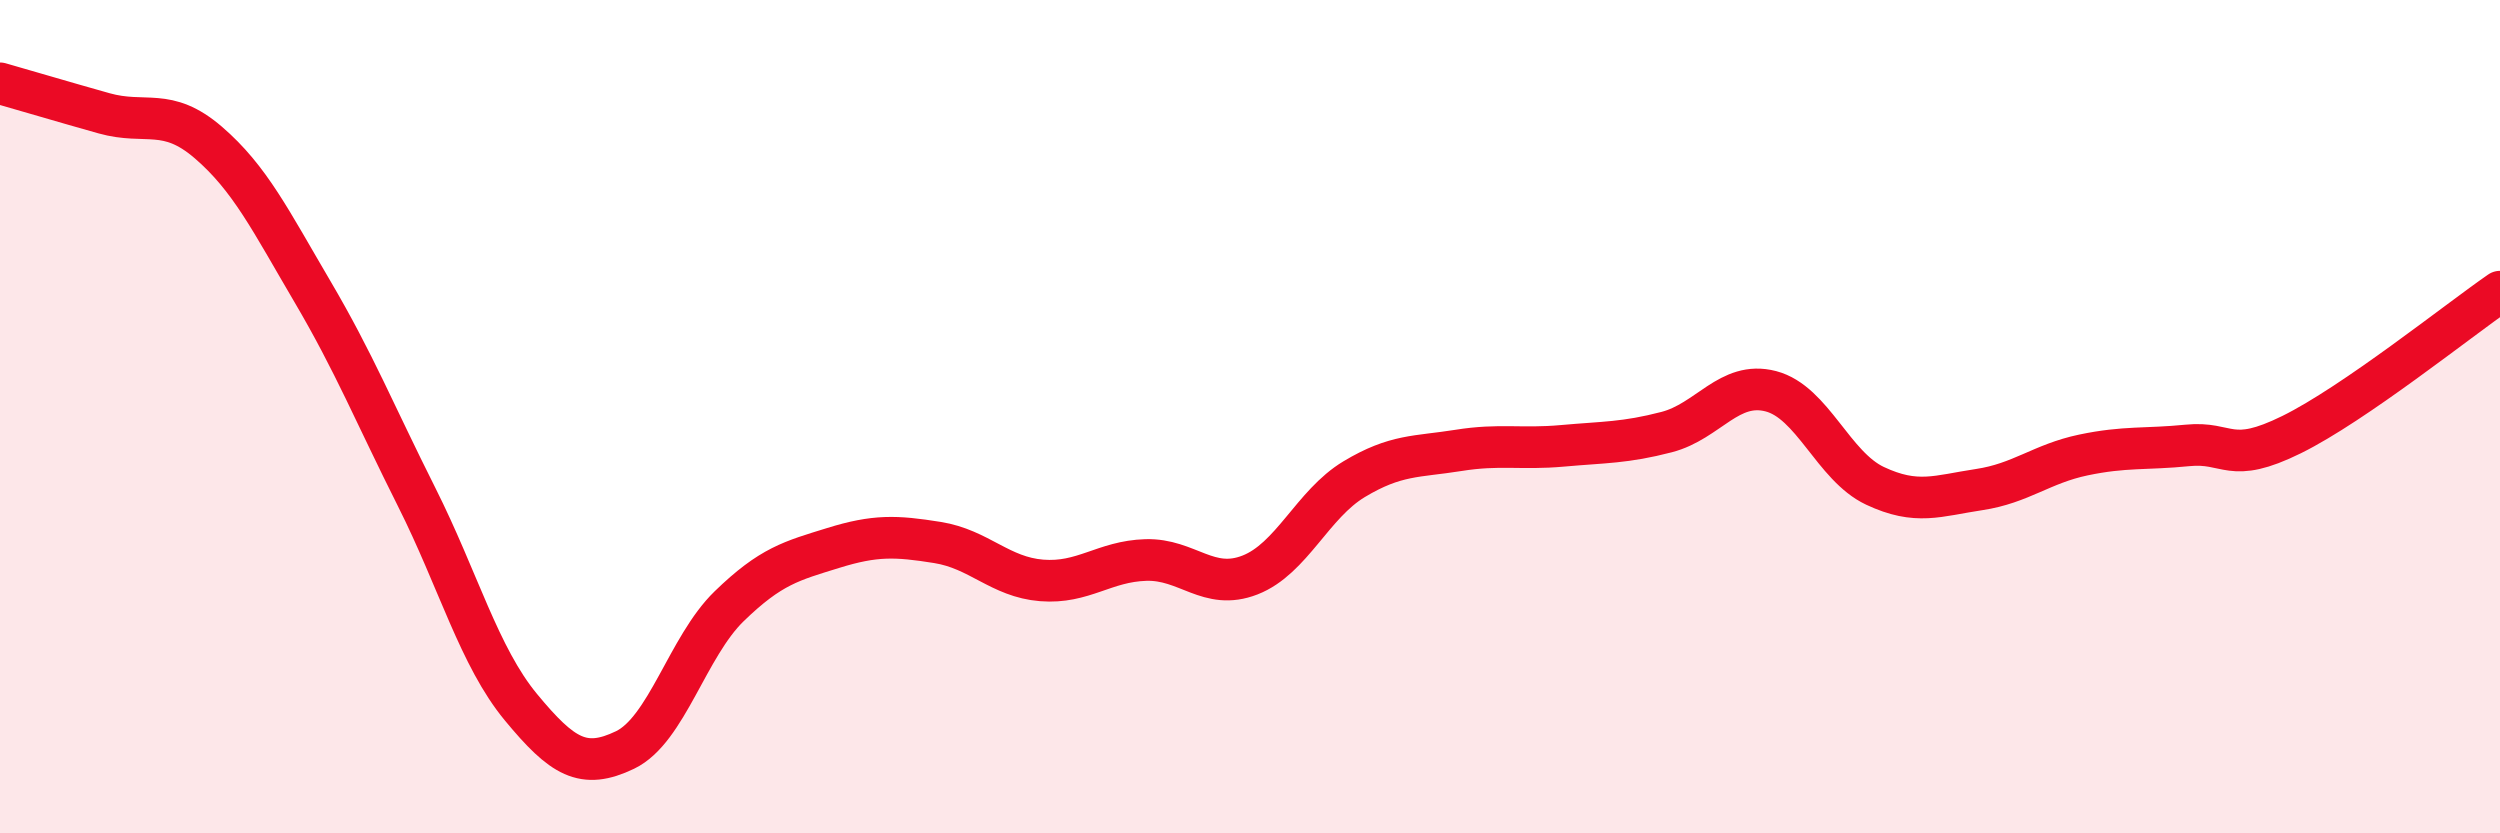 
    <svg width="60" height="20" viewBox="0 0 60 20" xmlns="http://www.w3.org/2000/svg">
      <path
        d="M 0,2 C 0.5,2.14 1.5,2.44 2.5,2.72 C 3.5,3 4,2.56 5,3.42 C 6,4.28 6.5,5.3 7.5,7 C 8.5,8.7 9,9.94 10,11.93 C 11,13.92 11.5,15.76 12.5,16.97 C 13.5,18.18 14,18.48 15,18 C 16,17.52 16.5,15.52 17.5,14.55 C 18.5,13.58 19,13.46 20,13.15 C 21,12.84 21.5,12.86 22.5,13.02 C 23.5,13.18 24,13.85 25,13.93 C 26,14.01 26.5,13.47 27.5,13.44 C 28.5,13.41 29,14.19 30,13.8 C 31,13.41 31.5,12.1 32.5,11.5 C 33.5,10.9 34,10.97 35,10.81 C 36,10.65 36.5,10.79 37.5,10.7 C 38.5,10.61 39,10.63 40,10.37 C 41,10.11 41.5,9.13 42.5,9.39 C 43.5,9.65 44,11.19 45,11.66 C 46,12.13 46.5,11.9 47.5,11.75 C 48.5,11.6 49,11.13 50,10.92 C 51,10.71 51.5,10.79 52.5,10.69 C 53.5,10.59 53.5,11.17 55,10.43 C 56.5,9.69 59,7.69 60,7L60 20L0 20Z"
        fill="#EB0A25"
        opacity="0.1"
        stroke-linecap="round"
        stroke-linejoin="round"
      />
      <path
        d="M 0,2 C 0.5,2.14 1.5,2.44 2.5,2.72 C 3.5,3 4,2.56 5,3.42 C 6,4.28 6.5,5.3 7.5,7 C 8.5,8.7 9,9.94 10,11.93 C 11,13.92 11.5,15.76 12.5,16.97 C 13.5,18.18 14,18.48 15,18 C 16,17.52 16.5,15.52 17.5,14.55 C 18.5,13.58 19,13.46 20,13.15 C 21,12.84 21.5,12.86 22.5,13.02 C 23.5,13.18 24,13.85 25,13.93 C 26,14.01 26.5,13.47 27.5,13.44 C 28.5,13.41 29,14.19 30,13.8 C 31,13.41 31.5,12.1 32.5,11.5 C 33.5,10.9 34,10.97 35,10.81 C 36,10.65 36.5,10.79 37.5,10.7 C 38.5,10.61 39,10.63 40,10.37 C 41,10.11 41.5,9.13 42.5,9.39 C 43.5,9.65 44,11.19 45,11.66 C 46,12.13 46.5,11.9 47.5,11.75 C 48.5,11.6 49,11.13 50,10.92 C 51,10.71 51.5,10.79 52.5,10.69 C 53.5,10.59 53.5,11.17 55,10.43 C 56.5,9.69 59,7.69 60,7"
        stroke="#EB0A25"
        stroke-width="1"
        fill="none"
        stroke-linecap="round"
        stroke-linejoin="round"
      />
    </svg>
  